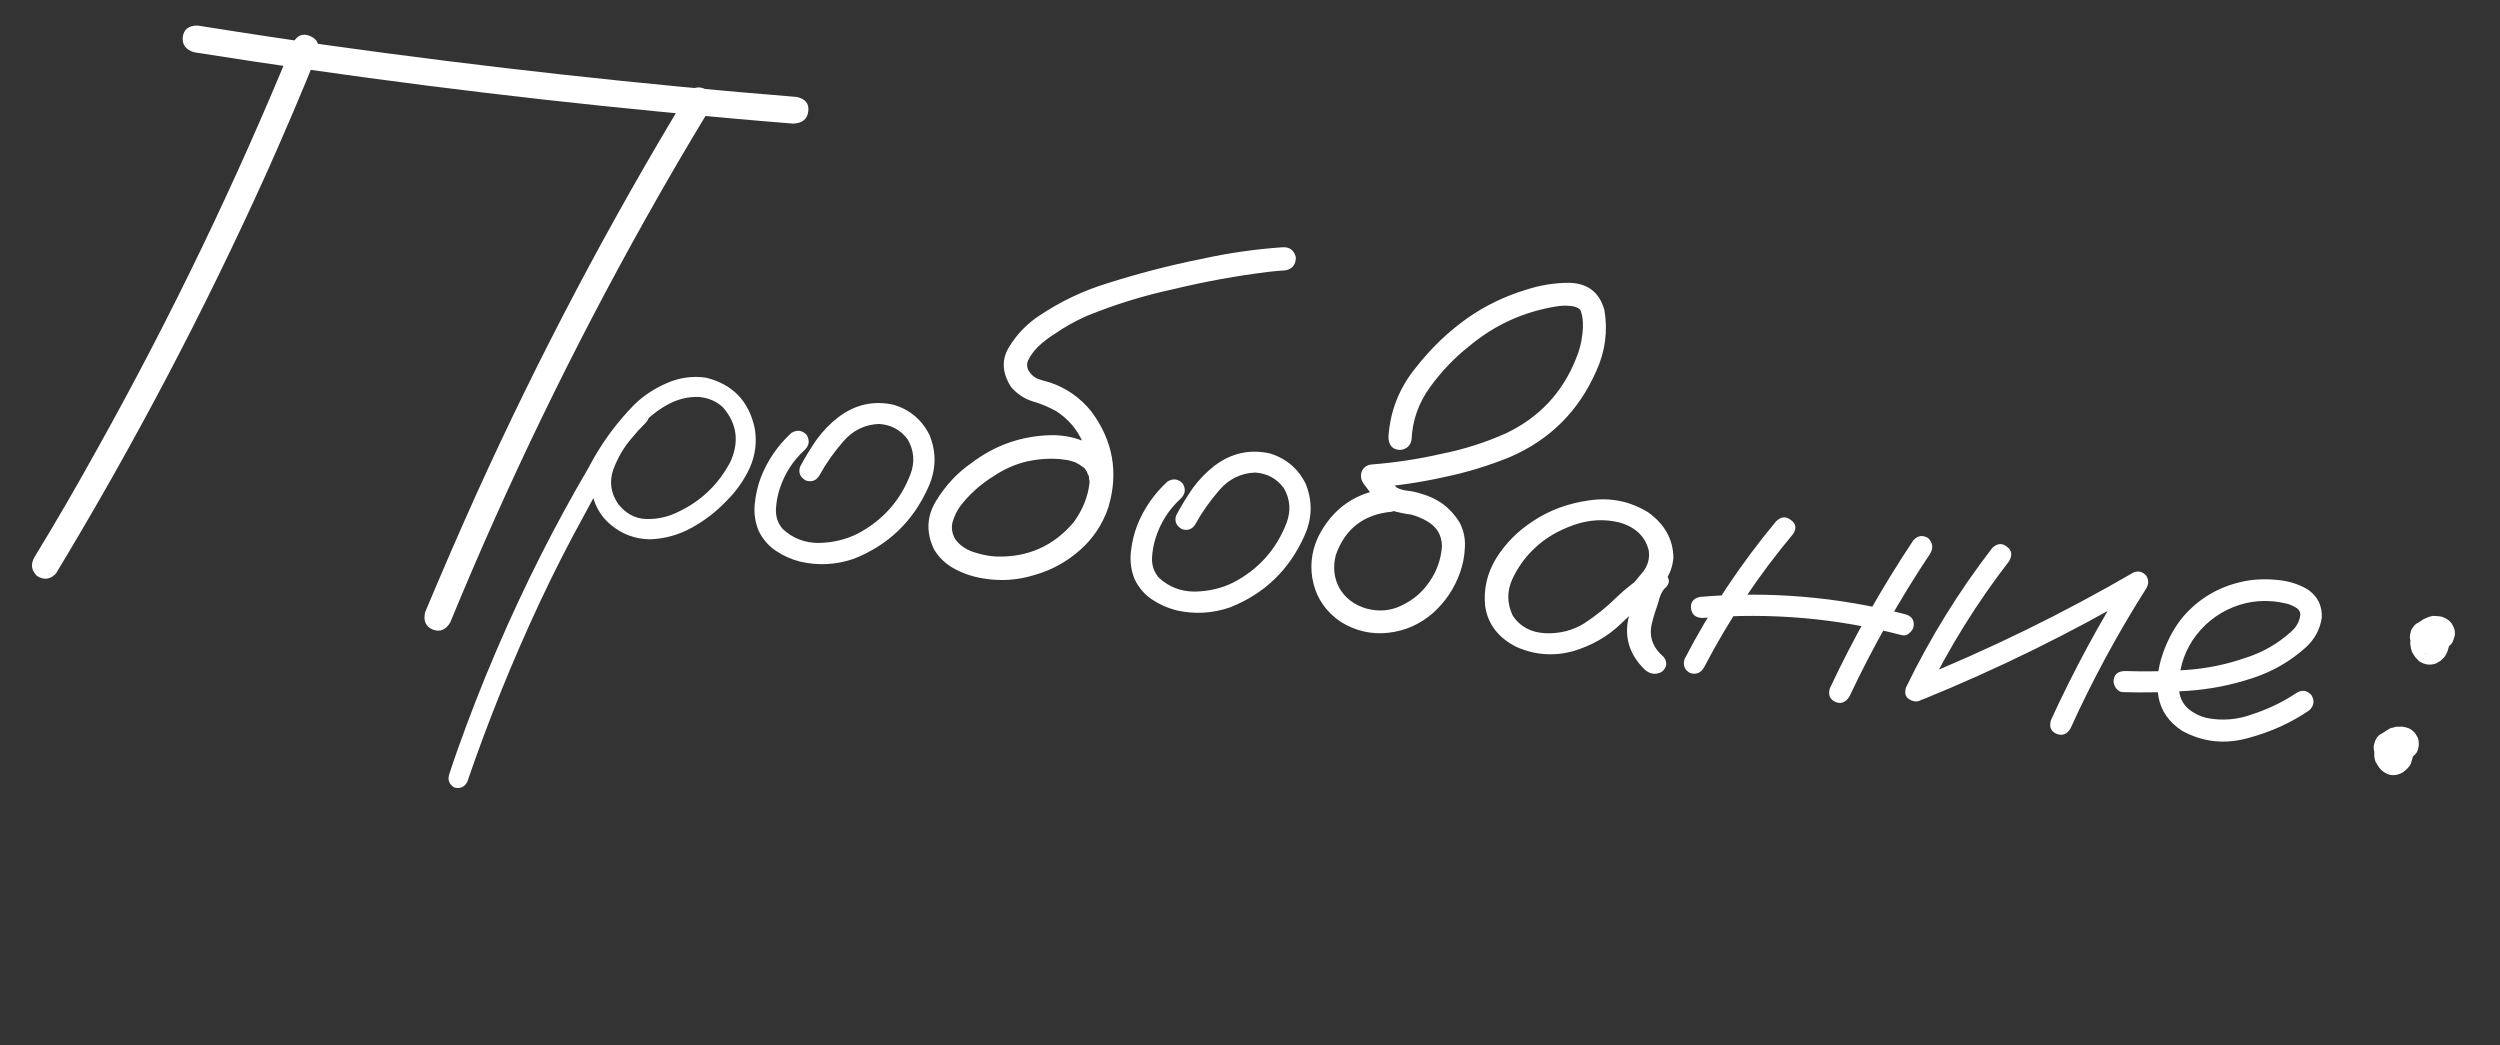 <?xml version="1.0" encoding="UTF-8"?> <svg xmlns="http://www.w3.org/2000/svg" width="55" height="23" viewBox="0 0 55 23" fill="none"><rect x="0" y="0" width="55" height="23" fill="#333333" stroke="none"/> <path d="M6.446 0.941C6.539 0.774 6.664 0.725 6.822 0.793C6.985 0.862 7.04 0.988 6.987 1.171C6.638 2.035 6.271 2.896 5.887 3.756C4.513 6.804 2.96 9.758 1.231 12.617C1.106 12.75 0.968 12.768 0.814 12.671C0.687 12.547 0.669 12.408 0.761 12.254C1.243 11.461 1.71 10.657 2.16 9.841C3.768 6.96 5.197 3.993 6.446 0.941ZM9.905 13.694C9.806 13.86 9.678 13.912 9.519 13.85C9.362 13.782 9.307 13.653 9.355 13.463C9.716 12.601 10.088 11.743 10.472 10.889C11.852 7.842 13.41 4.889 15.146 2.03C15.269 1.903 15.408 1.889 15.561 1.986C15.689 2.103 15.707 2.239 15.616 2.394C15.133 3.187 14.664 3.99 14.208 4.805C12.595 7.68 11.16 10.643 9.905 13.694ZM4.272 1.15C4.089 1.096 4.005 0.984 4.021 0.814C4.043 0.645 4.152 0.561 4.348 0.562C5.314 0.717 6.281 0.863 7.25 1C10.669 1.478 14.096 1.856 17.529 2.133C17.72 2.176 17.804 2.282 17.782 2.451C17.761 2.621 17.651 2.71 17.454 2.72C16.478 2.642 15.503 2.554 14.529 2.458C11.096 2.127 7.677 1.691 4.272 1.15ZM13.929 8.966C14.044 8.898 14.147 8.911 14.235 9.006C14.304 9.116 14.291 9.218 14.196 9.312C14.094 9.412 13.997 9.518 13.905 9.631C13.731 9.829 13.594 10.06 13.494 10.327C13.4 10.594 13.436 10.848 13.601 11.089C13.77 11.301 13.975 11.411 14.218 11.418C14.46 11.426 14.696 11.373 14.924 11.26C15.425 11.022 15.804 10.658 16.064 10.169C16.269 9.726 16.217 9.324 15.907 8.963C15.759 8.825 15.579 8.749 15.367 8.733C15.13 8.726 14.903 8.783 14.685 8.903C14.474 9.019 14.286 9.167 14.12 9.347C13.954 9.528 13.807 9.72 13.68 9.923C13.377 10.389 13.095 10.869 12.835 11.364C12.493 11.986 12.17 12.621 11.866 13.271C11.267 14.554 10.738 15.864 10.28 17.201C10.218 17.317 10.123 17.359 9.997 17.325C9.881 17.256 9.843 17.159 9.883 17.034C9.942 16.851 10.005 16.669 10.069 16.487C10.592 15.016 11.205 13.586 11.907 12.198C12.234 11.551 12.581 10.916 12.947 10.292C13.215 9.774 13.555 9.307 13.965 8.891C14.175 8.692 14.415 8.536 14.685 8.422C14.962 8.304 15.246 8.266 15.537 8.31C16.124 8.457 16.48 8.83 16.605 9.428C16.655 9.731 16.617 10.021 16.493 10.296C16.369 10.565 16.198 10.807 15.98 11.023C15.76 11.255 15.506 11.451 15.218 11.61C14.93 11.769 14.622 11.854 14.294 11.865C13.974 11.859 13.69 11.754 13.443 11.55C13.196 11.346 13.053 11.078 13.012 10.746C12.999 10.393 13.085 10.069 13.272 9.772C13.46 9.47 13.678 9.201 13.929 8.966ZM17.412 9.523C17.535 9.45 17.646 9.464 17.745 9.566C17.819 9.689 17.804 9.8 17.702 9.9C17.446 10.134 17.264 10.416 17.156 10.747C17.108 10.889 17.079 11.043 17.07 11.208C17.066 11.374 17.116 11.517 17.219 11.637C17.442 11.844 17.708 11.947 18.017 11.945C18.327 11.938 18.609 11.87 18.863 11.743C19.418 11.452 19.807 11.015 20.031 10.432C20.13 10.166 20.11 9.911 19.969 9.667C19.812 9.456 19.601 9.343 19.336 9.327C19.025 9.34 18.765 9.467 18.556 9.707C18.347 9.947 18.172 10.195 18.032 10.45C17.963 10.572 17.863 10.612 17.731 10.572C17.604 10.502 17.56 10.401 17.601 10.27C17.711 10.064 17.831 9.866 17.963 9.675C18.101 9.485 18.262 9.318 18.446 9.176C18.815 8.897 19.222 8.807 19.666 8.906C20.026 9.018 20.288 9.242 20.453 9.578C20.605 9.96 20.595 10.342 20.421 10.723C20.087 11.47 19.541 11.994 18.783 12.294C18.392 12.427 17.997 12.448 17.599 12.355C17.409 12.306 17.232 12.227 17.068 12.117C16.904 12.006 16.778 11.859 16.689 11.675C16.612 11.487 16.584 11.291 16.605 11.085C16.626 10.874 16.672 10.675 16.744 10.489C16.893 10.116 17.116 9.794 17.412 9.523ZM24.477 10.508C24.48 10.669 24.407 10.767 24.26 10.801C24.099 10.81 24.001 10.738 23.968 10.585C23.96 10.548 23.956 10.512 23.955 10.476C23.956 10.47 23.948 10.458 23.933 10.438C23.924 10.413 23.916 10.388 23.907 10.363C23.916 10.382 23.914 10.382 23.898 10.362C23.889 10.343 23.882 10.33 23.877 10.324C23.866 10.31 23.856 10.297 23.846 10.284C23.861 10.304 23.858 10.303 23.837 10.283C23.815 10.268 23.794 10.254 23.772 10.239C23.75 10.224 23.745 10.217 23.756 10.219C23.762 10.226 23.756 10.225 23.739 10.217C23.711 10.201 23.683 10.186 23.656 10.17C23.621 10.16 23.587 10.149 23.553 10.139C23.53 10.13 23.527 10.13 23.544 10.138C23.532 10.136 23.521 10.132 23.51 10.125C23.446 10.116 23.382 10.108 23.317 10.1C23.053 10.078 22.782 10.102 22.506 10.173C22.277 10.239 22.059 10.341 21.851 10.481C21.567 10.658 21.325 10.876 21.125 11.135C21.045 11.25 20.988 11.37 20.954 11.496C20.926 11.617 20.946 11.739 21.014 11.86C21.109 11.992 21.243 12.086 21.413 12.144C21.59 12.202 21.755 12.236 21.909 12.243C22.601 12.268 23.171 12.018 23.618 11.493C24.016 10.945 24.083 10.356 23.82 9.728C23.696 9.445 23.503 9.218 23.239 9.047C23.073 8.954 22.898 8.881 22.715 8.828C22.538 8.775 22.382 8.672 22.247 8.518C22.044 8.206 22.029 7.91 22.202 7.63C22.375 7.349 22.597 7.119 22.87 6.941C23.332 6.632 23.828 6.396 24.36 6.233C25.036 6.018 25.724 5.839 26.426 5.698C27.019 5.567 27.615 5.481 28.215 5.44C28.37 5.43 28.468 5.502 28.508 5.656C28.511 5.817 28.436 5.914 28.283 5.948C28.157 5.955 28.034 5.966 27.913 5.98C27.207 6.067 26.51 6.194 25.823 6.36C25.164 6.501 24.52 6.7 23.893 6.957C23.647 7.068 23.419 7.196 23.21 7.341C23.075 7.425 22.949 7.521 22.834 7.631C22.739 7.726 22.666 7.826 22.617 7.933C22.607 7.967 22.603 7.973 22.606 7.949C22.604 7.967 22.602 7.984 22.599 8.002C22.598 8.014 22.596 8.025 22.595 8.037C22.589 8.036 22.589 8.036 22.595 8.037C22.6 8.085 22.61 8.122 22.625 8.148C22.679 8.238 22.748 8.3 22.832 8.335C22.918 8.364 23.006 8.39 23.099 8.414C23.463 8.538 23.765 8.75 24.006 9.048C24.487 9.693 24.613 10.398 24.383 11.164C24.258 11.534 24.048 11.849 23.753 12.108C23.465 12.362 23.135 12.542 22.765 12.648C22.388 12.766 22.007 12.791 21.624 12.724C21.408 12.69 21.203 12.622 21.009 12.519C20.814 12.417 20.66 12.272 20.548 12.085C20.37 11.712 20.387 11.355 20.597 11.014C20.808 10.672 21.066 10.397 21.372 10.187C21.886 9.796 22.465 9.592 23.109 9.574C23.425 9.567 23.719 9.635 23.992 9.777C24.27 9.92 24.432 10.164 24.477 10.508ZM25.686 10.593C25.809 10.52 25.92 10.534 26.019 10.636C26.093 10.759 26.078 10.87 25.976 10.969C25.72 11.204 25.538 11.486 25.43 11.817C25.382 11.959 25.353 12.113 25.344 12.278C25.34 12.444 25.39 12.587 25.493 12.707C25.716 12.914 25.982 13.017 26.291 13.015C26.601 13.008 26.883 12.94 27.137 12.813C27.692 12.522 28.081 12.085 28.305 11.502C28.404 11.236 28.384 10.981 28.243 10.737C28.086 10.526 27.875 10.413 27.61 10.396C27.299 10.41 27.039 10.537 26.83 10.777C26.621 11.017 26.446 11.265 26.306 11.52C26.237 11.642 26.137 11.682 26.005 11.642C25.878 11.572 25.834 11.471 25.875 11.339C25.985 11.134 26.105 10.936 26.237 10.745C26.375 10.555 26.536 10.388 26.72 10.246C27.089 9.967 27.496 9.877 27.941 9.976C28.3 10.088 28.562 10.312 28.727 10.648C28.88 11.03 28.869 11.412 28.695 11.793C28.361 12.54 27.815 13.064 27.057 13.364C26.666 13.497 26.271 13.518 25.873 13.425C25.683 13.376 25.506 13.297 25.342 13.187C25.178 13.076 25.052 12.929 24.963 12.745C24.886 12.557 24.858 12.361 24.878 12.155C24.9 11.944 24.946 11.745 25.018 11.558C25.167 11.186 25.39 10.864 25.686 10.593ZM30.541 10.749C30.696 10.745 30.793 10.817 30.834 10.965C30.837 11.12 30.765 11.217 30.618 11.258C30.004 11.315 29.595 11.63 29.39 12.204C29.32 12.468 29.345 12.712 29.465 12.935C29.591 13.154 29.786 13.304 30.049 13.385C30.33 13.463 30.594 13.441 30.841 13.318C31.095 13.197 31.299 13.021 31.453 12.791C31.614 12.557 31.704 12.298 31.723 12.015C31.719 11.771 31.609 11.588 31.393 11.465C31.288 11.404 31.175 11.357 31.055 11.323C30.909 11.304 30.761 11.273 30.612 11.23C30.471 11.176 30.354 11.093 30.261 10.98C30.169 10.867 30.08 10.752 29.994 10.633C29.94 10.549 29.927 10.464 29.956 10.379C29.991 10.289 30.061 10.235 30.164 10.219C30.686 10.179 31.204 10.101 31.718 9.983C32.206 9.886 32.677 9.736 33.131 9.533C33.858 9.187 34.372 8.642 34.67 7.896C34.747 7.716 34.795 7.529 34.814 7.336C34.837 7.154 34.826 6.99 34.779 6.841C34.765 6.815 34.747 6.795 34.725 6.781C34.691 6.764 34.657 6.751 34.623 6.741C34.495 6.718 34.365 6.719 34.231 6.743C33.515 6.859 32.877 7.151 32.318 7.619C32 7.869 31.715 8.168 31.462 8.515C31.209 8.863 31.073 9.249 31.054 9.674C31.045 9.744 31.011 9.802 30.951 9.848C30.892 9.888 30.831 9.904 30.767 9.896C30.621 9.877 30.547 9.781 30.546 9.609C30.584 9.037 30.786 8.529 31.152 8.083C31.48 7.662 31.86 7.298 32.292 6.992C32.683 6.721 33.104 6.518 33.556 6.38C33.879 6.273 34.206 6.22 34.539 6.222C34.941 6.238 35.194 6.44 35.298 6.828C35.375 7.289 35.314 7.736 35.116 8.168C34.729 9.045 34.099 9.673 33.224 10.053C32.747 10.247 32.262 10.395 31.767 10.497C31.26 10.61 30.748 10.686 30.232 10.726C30.285 10.591 30.341 10.456 30.4 10.32C30.493 10.475 30.603 10.611 30.73 10.729C30.808 10.768 30.892 10.791 30.98 10.797C31.074 10.809 31.166 10.829 31.257 10.859C31.63 10.961 31.915 11.173 32.111 11.495C32.201 11.667 32.24 11.851 32.227 12.045C32.22 12.234 32.184 12.42 32.119 12.601C31.998 12.942 31.803 13.235 31.534 13.479C31.245 13.733 30.914 13.88 30.541 13.921C30.167 13.962 29.818 13.881 29.494 13.679C29.183 13.466 28.984 13.188 28.898 12.844C28.811 12.5 28.843 12.16 28.994 11.823C29.314 11.181 29.83 10.823 30.541 10.749ZM36.222 13.265C36.107 13.37 35.987 13.381 35.861 13.299C35.742 13.212 35.723 13.103 35.805 12.971C35.922 12.85 36.034 12.721 36.14 12.587C36.253 12.447 36.297 12.289 36.273 12.114C36.199 11.807 35.988 11.602 35.639 11.497C35.3 11.412 34.959 11.43 34.616 11.552C34.274 11.674 33.991 11.842 33.767 12.057C33.558 12.25 33.391 12.481 33.267 12.75C33.15 13.014 33.154 13.279 33.281 13.545C33.44 13.785 33.678 13.914 33.997 13.931C34.316 13.943 34.602 13.87 34.854 13.713C35.113 13.544 35.349 13.355 35.56 13.144C35.777 12.935 36.018 12.749 36.283 12.587C36.434 12.518 36.557 12.537 36.65 12.644C36.749 12.751 36.735 12.857 36.609 12.959C36.552 13.029 36.51 13.13 36.48 13.263C36.426 13.411 36.38 13.559 36.343 13.709C36.27 13.996 36.356 14.245 36.603 14.455C36.688 14.573 36.675 14.682 36.561 14.78C36.427 14.851 36.301 14.835 36.184 14.731C35.862 14.416 35.74 14.053 35.817 13.641C35.867 13.439 35.928 13.239 36.001 13.041C36.037 12.855 36.131 12.704 36.283 12.587C36.392 12.708 36.501 12.832 36.609 12.959C36.271 13.183 35.956 13.436 35.664 13.719C35.372 14.002 35.016 14.206 34.596 14.33C34.172 14.441 33.76 14.409 33.361 14.232C32.965 14.033 32.736 13.736 32.674 13.341C32.634 12.962 32.716 12.607 32.919 12.277C33.127 11.947 33.397 11.677 33.728 11.464C34.085 11.225 34.497 11.073 34.963 11.008C35.435 10.939 35.869 11.028 36.265 11.275C36.624 11.535 36.807 11.865 36.815 12.264C36.801 12.464 36.733 12.645 36.611 12.808C36.489 12.964 36.36 13.117 36.222 13.265ZM39.074 11.469C39.182 11.364 39.291 11.354 39.398 11.44C39.513 11.52 39.529 11.623 39.448 11.749C38.689 12.655 38.037 13.631 37.492 14.677C37.422 14.805 37.318 14.848 37.181 14.806C37.059 14.737 37.019 14.634 37.061 14.497C37.622 13.417 38.293 12.408 39.074 11.469ZM42.094 11.886C42.191 11.78 42.3 11.764 42.421 11.839C42.521 11.941 42.536 12.053 42.467 12.175C41.796 13.181 41.203 14.23 40.688 15.322C40.605 15.454 40.502 15.494 40.378 15.443C40.255 15.385 40.215 15.285 40.257 15.142C40.789 14.011 41.402 12.925 42.094 11.886ZM41.902 13.51C42.052 13.547 42.118 13.636 42.1 13.776C42.093 13.829 42.063 13.878 42.009 13.925C41.961 13.972 41.906 13.989 41.842 13.974C40.406 13.599 38.946 13.472 37.462 13.595C37.308 13.593 37.222 13.525 37.203 13.392C37.186 13.254 37.25 13.167 37.397 13.132C38.917 13.002 40.419 13.128 41.902 13.51ZM43.828 12.057C43.936 11.952 44.045 11.942 44.152 12.027C44.261 12.107 44.277 12.213 44.2 12.346C43.487 13.269 42.876 14.254 42.366 15.299C42.279 15.424 42.173 15.461 42.049 15.409C41.925 15.357 41.887 15.261 41.935 15.118C42.461 14.034 43.092 13.013 43.828 12.057ZM42.301 15.388C42.154 15.423 42.053 15.377 41.998 15.251C41.949 15.126 41.989 15.027 42.117 14.954C43.784 14.279 45.392 13.492 46.94 12.593C47.046 12.553 47.138 12.577 47.216 12.664C47.275 12.755 47.275 12.85 47.215 12.949C46.588 13.938 46.034 14.962 45.552 16.023C45.476 16.155 45.372 16.195 45.242 16.143C45.118 16.091 45.078 15.991 45.121 15.842C45.625 14.743 46.199 13.682 46.842 12.66C46.934 12.779 47.025 12.898 47.117 13.017C45.568 13.921 43.963 14.712 42.301 15.388ZM46.706 15.227C46.641 15.225 46.589 15.194 46.549 15.136C46.509 15.077 46.493 15.018 46.5 14.96C46.518 14.825 46.606 14.76 46.766 14.763C47.204 14.778 47.648 14.77 48.097 14.739C48.547 14.708 48.983 14.619 49.406 14.471C49.778 14.353 50.108 14.164 50.397 13.904C50.524 13.796 50.594 13.665 50.608 13.513C50.6 13.44 50.559 13.388 50.486 13.354C50.42 13.316 50.355 13.29 50.291 13.276C49.888 13.182 49.501 13.209 49.131 13.357C48.762 13.506 48.463 13.749 48.235 14.088C48.027 14.412 47.928 14.764 47.938 15.146C47.944 15.325 48.011 15.473 48.139 15.591C48.257 15.689 48.391 15.757 48.54 15.794C48.894 15.864 49.239 15.834 49.577 15.705C49.912 15.594 50.225 15.442 50.518 15.248C50.641 15.169 50.752 15.183 50.851 15.291C50.924 15.413 50.91 15.524 50.808 15.624C50.41 15.899 49.956 16.105 49.445 16.241C48.94 16.378 48.463 16.325 48.013 16.082C47.717 15.89 47.541 15.638 47.486 15.328C47.437 15.019 47.469 14.702 47.583 14.378C47.696 14.054 47.85 13.777 48.046 13.547C48.387 13.163 48.808 12.915 49.31 12.801C49.543 12.748 49.788 12.732 50.047 12.754C50.312 12.771 50.55 12.84 50.76 12.962C50.984 13.11 51.091 13.32 51.079 13.591C51.041 13.842 50.927 14.056 50.738 14.233C50.388 14.551 49.987 14.781 49.535 14.925C49.082 15.074 48.615 15.165 48.136 15.198C47.656 15.231 47.18 15.241 46.706 15.227ZM52.65 16.816C52.578 16.824 52.51 16.815 52.448 16.79C52.421 16.774 52.393 16.759 52.365 16.743C52.317 16.701 52.279 16.652 52.251 16.595C52.243 16.564 52.235 16.533 52.227 16.503C52.216 16.448 52.22 16.398 52.237 16.352C52.25 16.3 52.271 16.256 52.3 16.218C52.328 16.18 52.364 16.152 52.408 16.134C52.448 16.103 52.492 16.085 52.54 16.079C52.624 16.073 52.703 16.083 52.777 16.11C52.822 16.128 52.861 16.151 52.893 16.179C52.952 16.228 53 16.288 53.039 16.358C53.047 16.383 53.056 16.411 53.064 16.441C53.072 16.466 53.078 16.491 53.081 16.515C53.082 16.551 53.083 16.589 53.084 16.631C53.083 16.637 53.082 16.646 53.08 16.657C53.08 16.657 53.08 16.66 53.079 16.666C53.069 16.7 53.059 16.735 53.048 16.769C53.036 16.815 53.013 16.854 52.98 16.885C52.958 16.912 52.934 16.936 52.908 16.956C52.907 16.962 52.904 16.964 52.898 16.963C52.871 16.99 52.839 17.009 52.801 17.022C52.67 17.077 52.547 17.061 52.433 16.975C52.401 16.953 52.371 16.925 52.346 16.892C52.331 16.872 52.316 16.85 52.301 16.824C52.292 16.805 52.28 16.785 52.264 16.766C52.251 16.728 52.242 16.689 52.235 16.646C52.235 16.604 52.234 16.563 52.234 16.521C52.234 16.515 52.235 16.506 52.237 16.495C52.238 16.489 52.239 16.48 52.24 16.468C52.252 16.428 52.262 16.391 52.273 16.357C52.274 16.345 52.278 16.337 52.285 16.332C52.302 16.292 52.321 16.256 52.343 16.223C52.351 16.207 52.362 16.193 52.375 16.183C52.403 16.151 52.434 16.122 52.467 16.097C52.473 16.092 52.48 16.087 52.486 16.081C52.519 16.062 52.551 16.042 52.583 16.023C52.608 16.014 52.633 16.008 52.657 16.006C52.676 15.996 52.697 15.99 52.721 15.987C52.727 15.988 52.733 15.989 52.739 15.989C52.775 15.988 52.811 15.987 52.846 15.986C52.893 15.992 52.942 16.004 52.993 16.022C53.049 16.047 53.098 16.086 53.138 16.139C53.153 16.165 53.17 16.194 53.19 16.226C53.212 16.282 53.219 16.346 53.21 16.416C53.206 16.445 53.199 16.477 53.188 16.511C53.171 16.556 53.142 16.594 53.102 16.625C53.074 16.662 53.038 16.69 52.993 16.709C52.943 16.732 52.894 16.74 52.848 16.734C52.799 16.74 52.75 16.73 52.7 16.706C52.694 16.705 52.688 16.705 52.682 16.704C52.712 16.708 52.743 16.715 52.778 16.725C52.766 16.724 52.754 16.722 52.742 16.721C52.772 16.718 52.805 16.72 52.84 16.724C52.828 16.723 52.816 16.724 52.804 16.729C52.834 16.721 52.865 16.713 52.896 16.705C52.884 16.703 52.872 16.708 52.859 16.718C52.884 16.703 52.91 16.686 52.937 16.666C52.923 16.676 52.91 16.689 52.896 16.705C52.923 16.679 52.947 16.655 52.968 16.634C52.954 16.65 52.94 16.666 52.926 16.682C52.941 16.654 52.957 16.627 52.972 16.599C52.963 16.621 52.958 16.642 52.955 16.659C52.959 16.63 52.966 16.598 52.977 16.564C52.974 16.581 52.972 16.599 52.97 16.616C52.968 16.586 52.969 16.554 52.974 16.519C52.972 16.53 52.973 16.545 52.977 16.564C52.969 16.533 52.961 16.502 52.953 16.471C52.952 16.477 52.954 16.486 52.958 16.499C52.944 16.473 52.93 16.445 52.916 16.413C52.92 16.426 52.928 16.436 52.939 16.443C52.912 16.422 52.888 16.401 52.867 16.38C52.873 16.381 52.878 16.385 52.883 16.391C52.76 16.375 52.638 16.36 52.515 16.344C52.515 16.344 52.518 16.341 52.525 16.336C52.498 16.356 52.469 16.373 52.438 16.387C52.445 16.382 52.451 16.377 52.458 16.372C52.437 16.393 52.417 16.414 52.396 16.435C52.397 16.429 52.401 16.424 52.407 16.419C52.392 16.447 52.376 16.474 52.361 16.502C52.362 16.496 52.366 16.488 52.373 16.477C52.363 16.505 52.353 16.537 52.343 16.571C52.344 16.559 52.346 16.547 52.347 16.536C52.349 16.572 52.35 16.605 52.353 16.634C52.348 16.622 52.344 16.61 52.34 16.597C52.347 16.628 52.358 16.659 52.372 16.691C52.368 16.672 52.362 16.657 52.351 16.643C52.365 16.675 52.382 16.704 52.403 16.73C52.398 16.718 52.391 16.708 52.38 16.7C52.4 16.727 52.424 16.751 52.451 16.772C52.44 16.765 52.432 16.758 52.427 16.751C52.454 16.767 52.482 16.782 52.51 16.797C52.498 16.796 52.489 16.795 52.483 16.794C52.519 16.799 52.55 16.806 52.579 16.815C52.573 16.814 52.567 16.814 52.561 16.813C52.591 16.811 52.624 16.812 52.659 16.817C52.653 16.816 52.65 16.816 52.65 16.816ZM53.437 14.378C53.371 14.387 53.306 14.379 53.245 14.353C53.217 14.337 53.189 14.322 53.161 14.306C53.113 14.264 53.075 14.215 53.047 14.158C53.039 14.127 53.031 14.096 53.023 14.066C53.012 14.017 53.015 13.967 53.034 13.915C53.04 13.869 53.06 13.827 53.094 13.79C53.124 13.746 53.16 13.715 53.205 13.697C53.244 13.666 53.288 13.648 53.336 13.643C53.414 13.635 53.493 13.645 53.573 13.673C53.612 13.69 53.651 13.713 53.689 13.742C53.748 13.791 53.793 13.853 53.825 13.929C53.84 13.954 53.851 13.982 53.859 14.013C53.862 14.031 53.868 14.053 53.877 14.078C53.878 14.12 53.879 14.158 53.88 14.194C53.878 14.206 53.877 14.215 53.876 14.22C53.876 14.226 53.875 14.229 53.875 14.229C53.865 14.264 53.855 14.298 53.844 14.332C53.827 14.377 53.803 14.419 53.775 14.457C53.754 14.478 53.73 14.502 53.703 14.528C53.703 14.528 53.7 14.53 53.693 14.536C53.661 14.555 53.629 14.575 53.596 14.594C53.465 14.643 53.34 14.626 53.22 14.546C53.193 14.518 53.165 14.488 53.133 14.454C53.118 14.434 53.106 14.415 53.096 14.396C53.081 14.376 53.069 14.354 53.06 14.329C53.047 14.292 53.038 14.252 53.031 14.209C53.024 14.173 53.023 14.134 53.029 14.093C53.03 14.081 53.031 14.073 53.032 14.067C53.033 14.055 53.035 14.046 53.035 14.04C53.041 14 53.052 13.959 53.069 13.92C53.069 13.914 53.074 13.906 53.081 13.895C53.097 13.861 53.116 13.828 53.138 13.795C53.146 13.779 53.157 13.762 53.171 13.746C53.199 13.72 53.226 13.694 53.253 13.668C53.259 13.662 53.266 13.657 53.273 13.652C53.306 13.627 53.341 13.608 53.378 13.595C53.403 13.586 53.425 13.577 53.444 13.568C53.468 13.565 53.493 13.559 53.517 13.55C53.523 13.551 53.526 13.551 53.526 13.551C53.562 13.55 53.6 13.552 53.641 13.557C53.689 13.558 53.735 13.569 53.779 13.593C53.841 13.619 53.893 13.658 53.933 13.711C53.948 13.737 53.962 13.762 53.977 13.788C54.004 13.851 54.014 13.915 54.006 13.979C53.995 14.013 53.985 14.044 53.976 14.073C53.963 14.125 53.937 14.166 53.897 14.197C53.87 14.229 53.831 14.253 53.781 14.271C53.736 14.294 53.691 14.303 53.644 14.297C53.59 14.302 53.54 14.296 53.495 14.278C53.49 14.271 53.481 14.267 53.47 14.266C53.504 14.276 53.535 14.286 53.564 14.296C53.553 14.289 53.541 14.287 53.529 14.291C53.565 14.29 53.6 14.289 53.636 14.287C53.624 14.286 53.612 14.287 53.6 14.292C53.631 14.284 53.661 14.276 53.692 14.268C53.68 14.272 53.667 14.277 53.655 14.281C53.68 14.267 53.706 14.252 53.732 14.238C53.718 14.248 53.705 14.258 53.692 14.268C53.713 14.247 53.736 14.223 53.764 14.197C53.744 14.212 53.73 14.231 53.721 14.254C53.736 14.226 53.752 14.198 53.767 14.171C53.759 14.188 53.75 14.207 53.742 14.23C53.752 14.195 53.762 14.161 53.773 14.127C53.764 14.149 53.761 14.17 53.765 14.188C53.764 14.152 53.762 14.12 53.76 14.09C53.764 14.102 53.765 14.114 53.764 14.126C53.756 14.095 53.748 14.064 53.74 14.034C53.745 14.046 53.749 14.056 53.754 14.062C53.74 14.037 53.725 14.011 53.711 13.985C53.716 13.992 53.721 14.001 53.725 14.014C53.705 13.987 53.684 13.964 53.663 13.943C53.668 13.95 53.673 13.954 53.679 13.954C53.556 13.938 53.431 13.922 53.302 13.906C53.308 13.906 53.311 13.907 53.311 13.907C53.285 13.921 53.26 13.936 53.234 13.95C53.241 13.945 53.247 13.94 53.254 13.935C53.233 13.962 53.209 13.986 53.182 14.006C53.189 14.001 53.196 13.993 53.203 13.982C53.188 14.01 53.169 14.037 53.148 14.064C53.155 14.059 53.159 14.05 53.16 14.039C53.156 14.074 53.149 14.106 53.139 14.134C53.141 14.122 53.142 14.111 53.144 14.099C53.145 14.135 53.143 14.17 53.139 14.205C53.141 14.188 53.14 14.173 53.136 14.16C53.144 14.191 53.151 14.222 53.159 14.253C53.155 14.24 53.151 14.228 53.146 14.215C53.161 14.241 53.175 14.267 53.19 14.292C53.185 14.286 53.18 14.279 53.175 14.272C53.196 14.293 53.217 14.313 53.238 14.334C53.233 14.327 53.224 14.323 53.213 14.322C53.24 14.337 53.268 14.353 53.296 14.368C53.291 14.362 53.285 14.358 53.279 14.357C53.308 14.367 53.339 14.377 53.374 14.387C53.369 14.381 53.36 14.38 53.347 14.384C53.383 14.383 53.416 14.381 53.446 14.379C53.446 14.379 53.443 14.378 53.437 14.378Z" fill="white"></path> </svg> 
